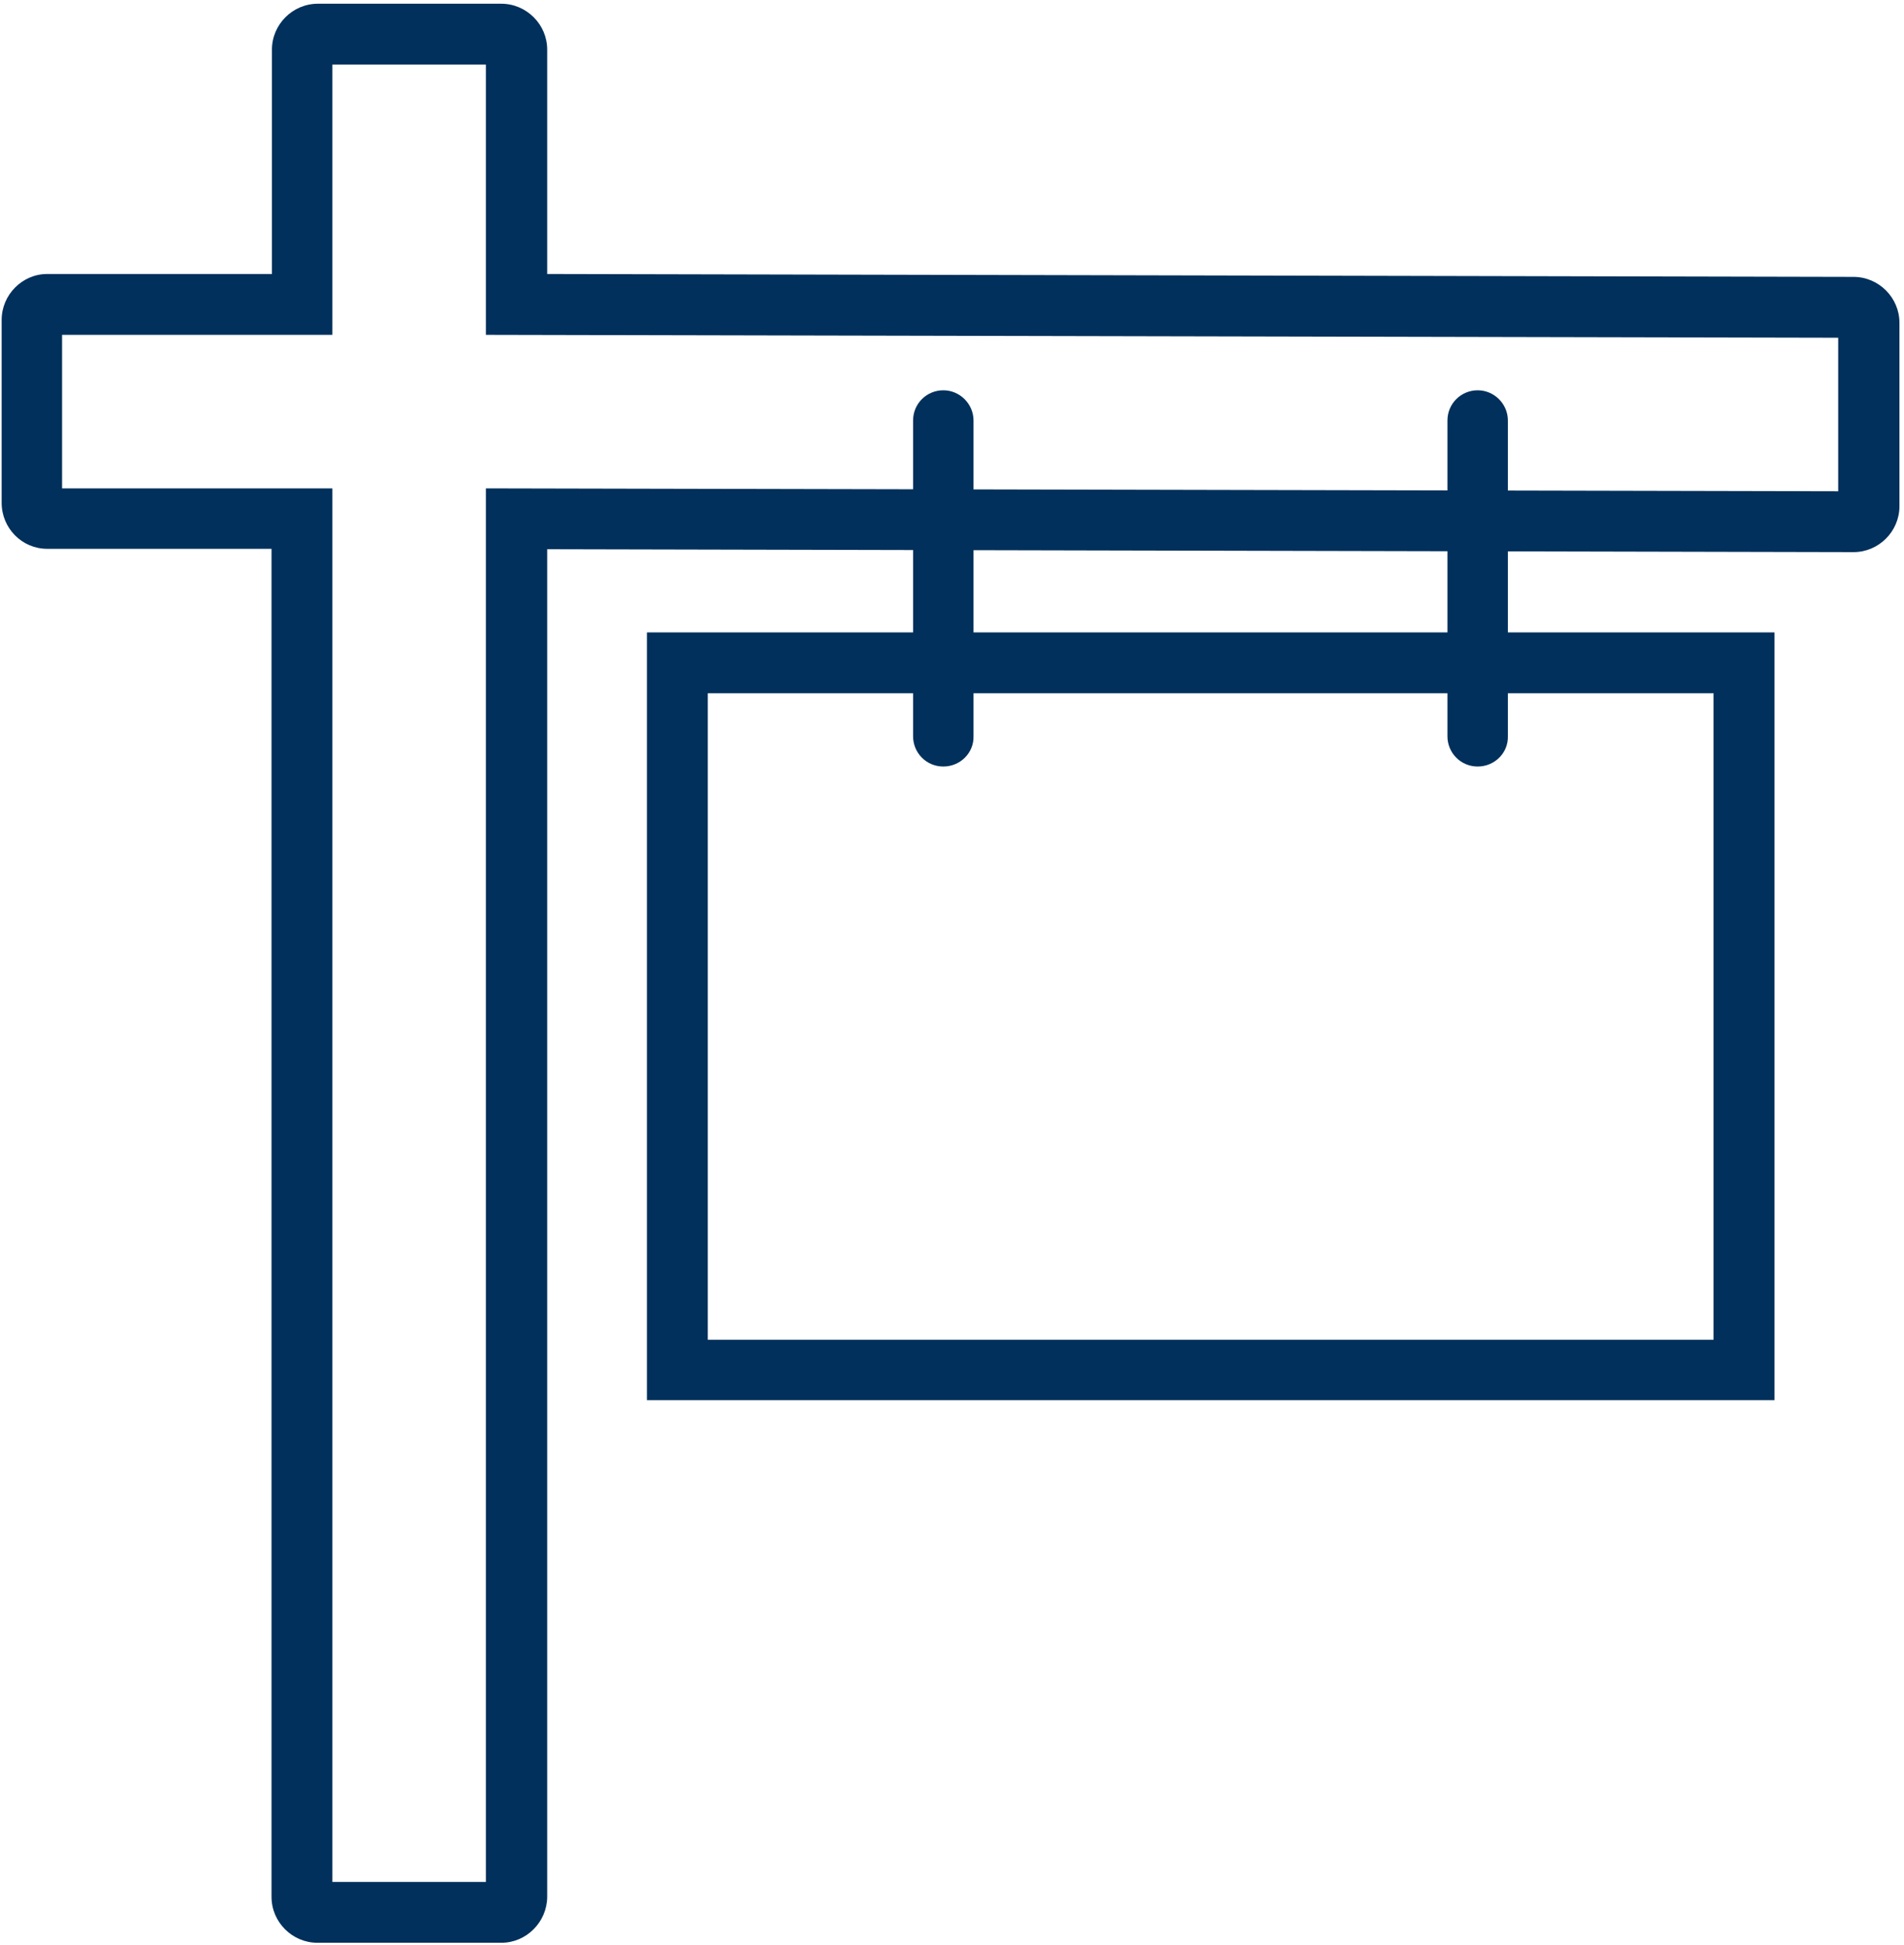 <?xml version="1.0" encoding="utf-8"?>
<!-- Generator: Adobe Illustrator 23.0.3, SVG Export Plug-In . SVG Version: 6.00 Build 0)  -->
<svg version="1.1" id="Layer_1" xmlns="http://www.w3.org/2000/svg" xmlns:xlink="http://www.w3.org/1999/xlink" x="0px" y="0px" viewBox="0 0 46 47" style="enable-background:new 0 0 46 47;" xml:space="preserve">
  <style type="text/css">
	.st0{fill:#00305B;}
</style>
  <path class="st0" d="M42.87,33.83H15.63V15.28h27.24V33.83z M17.1,32.37h24.3V16.75H17.1V32.37z" />
  <g>
    <path class="st0" d="M12.11,46.94H7.67c-0.61,0-1.11-0.5-1.11-1.11V13.26H1.14c-0.61,0-1.1-0.5-1.1-1.11V7.73
		c0-0.61,0.5-1.11,1.1-1.11h5.43V1.2c0-0.61,0.5-1.11,1.11-1.11h4.43c0.61,0,1.11,0.5,1.11,1.11v5.42l31.56,0.07
		c0.61,0,1.11,0.5,1.11,1.11v4.43c0,0.61-0.5,1.11-1.11,1.11l-31.56-0.07v32.57C13.21,46.44,12.72,46.94,12.11,46.94z M8.03,45.47
		h3.71V11.8l32.67,0.07V8.16L11.74,8.09V1.56H8.03v6.53H1.5v3.71h6.53V45.47z" />
  </g>
  <path class="st0" d="M22.79,18.52c-0.41,0-0.73-0.33-0.73-0.73v-7.63c0-0.41,0.33-0.73,0.73-0.73s0.73,0.33,0.73,0.73v7.63
	C23.53,18.19,23.2,18.52,22.79,18.52z" />
  <path class="st0" d="M35.7,18.52c-0.41,0-0.73-0.33-0.73-0.73v-7.63c0-0.41,0.33-0.73,0.73-0.73s0.73,0.33,0.73,0.73v7.63
	C36.44,18.19,36.11,18.52,35.7,18.52z" />
</svg>